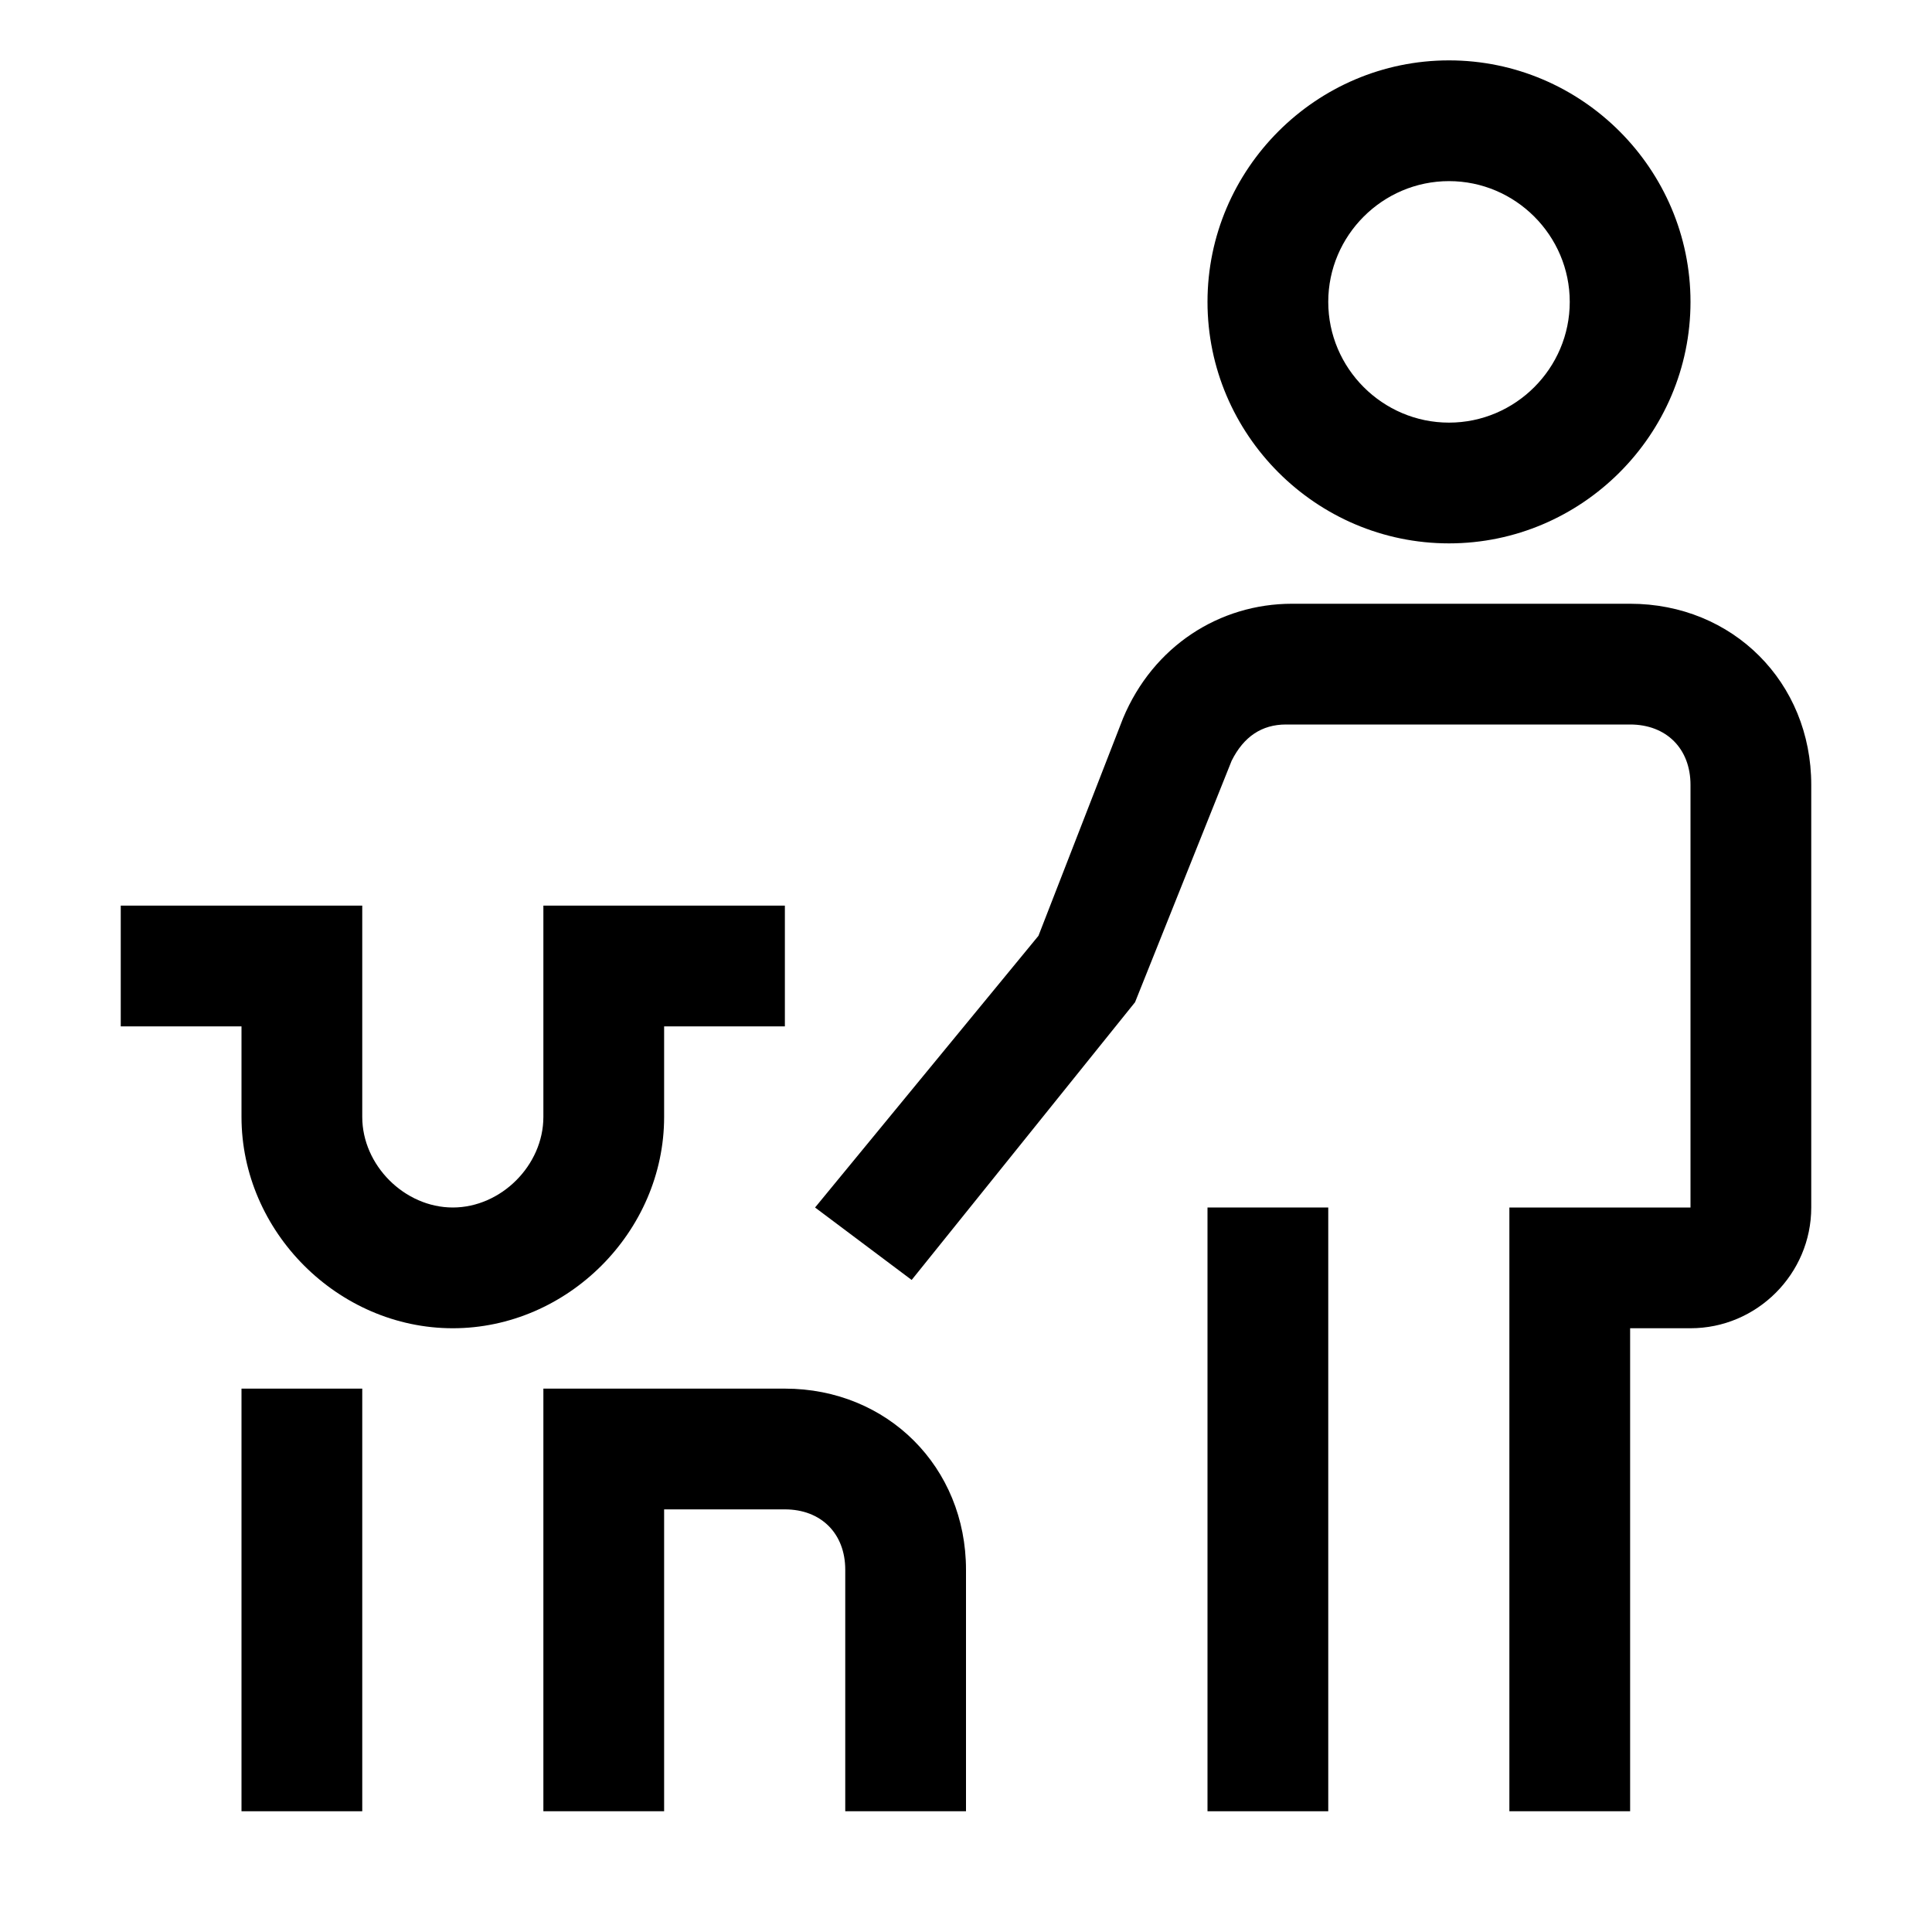 <?xml version="1.0" encoding="utf-8"?>
<!-- Generator: Adobe Illustrator 27.4.0, SVG Export Plug-In . SVG Version: 6.00 Build 0)  -->
<svg version="1.1" id="icon" xmlns="http://www.w3.org/2000/svg" xmlns:xlink="http://www.w3.org/1999/xlink" x="0px" y="0px"
	 viewBox="0 0 32 32" style="enable-background:new 0 0 32 32;" xml:space="preserve">
<style type="text/css">
	.st0{fill:currentColor;}
</style>
<rect x="20" y="20" width="2" height="10"/>
<rect x="4" y="23" width="2" height="7"/>
<path d="M16,30h-2v-4c0-0.6-0.4-1-1-1h-2v5H9v-7h4c1.7,0,3,1.3,3,3V30z"/>
<path d="M7.5,22C5.6,22,4,20.4,4,18.5V17H2v-2h4v3.5C6,19.3,6.7,20,7.5,20S9,19.3,9,18.5V15h4v2h-2v1.5C11,20.4,9.4,22,7.5,22z"/>
<path d="M27,10h-5.6c-1.2,0-2.3,0.7-2.8,1.9l-1.4,3.6L13.5,20l1.6,1.2l3.7-4.6l1.6-4c0.2-0.4,0.5-0.6,0.9-0.6H27c0.6,0,1,0.4,1,1v7
	h-3v10h2v-8h1c1.1,0,2-0.9,2-2v-7C30,11.3,28.7,10,27,10z"/>
<path d="M24,9c-2.2,0-4-1.8-4-4s1.8-4,4-4s4,1.8,4,4C28,7.2,26.2,9,24,9z M24,3c-1.1,0-2,0.9-2,2s0.9,2,2,2s2-0.9,2-2
	C26,3.9,25.1,3,24,3z"/>
</svg>